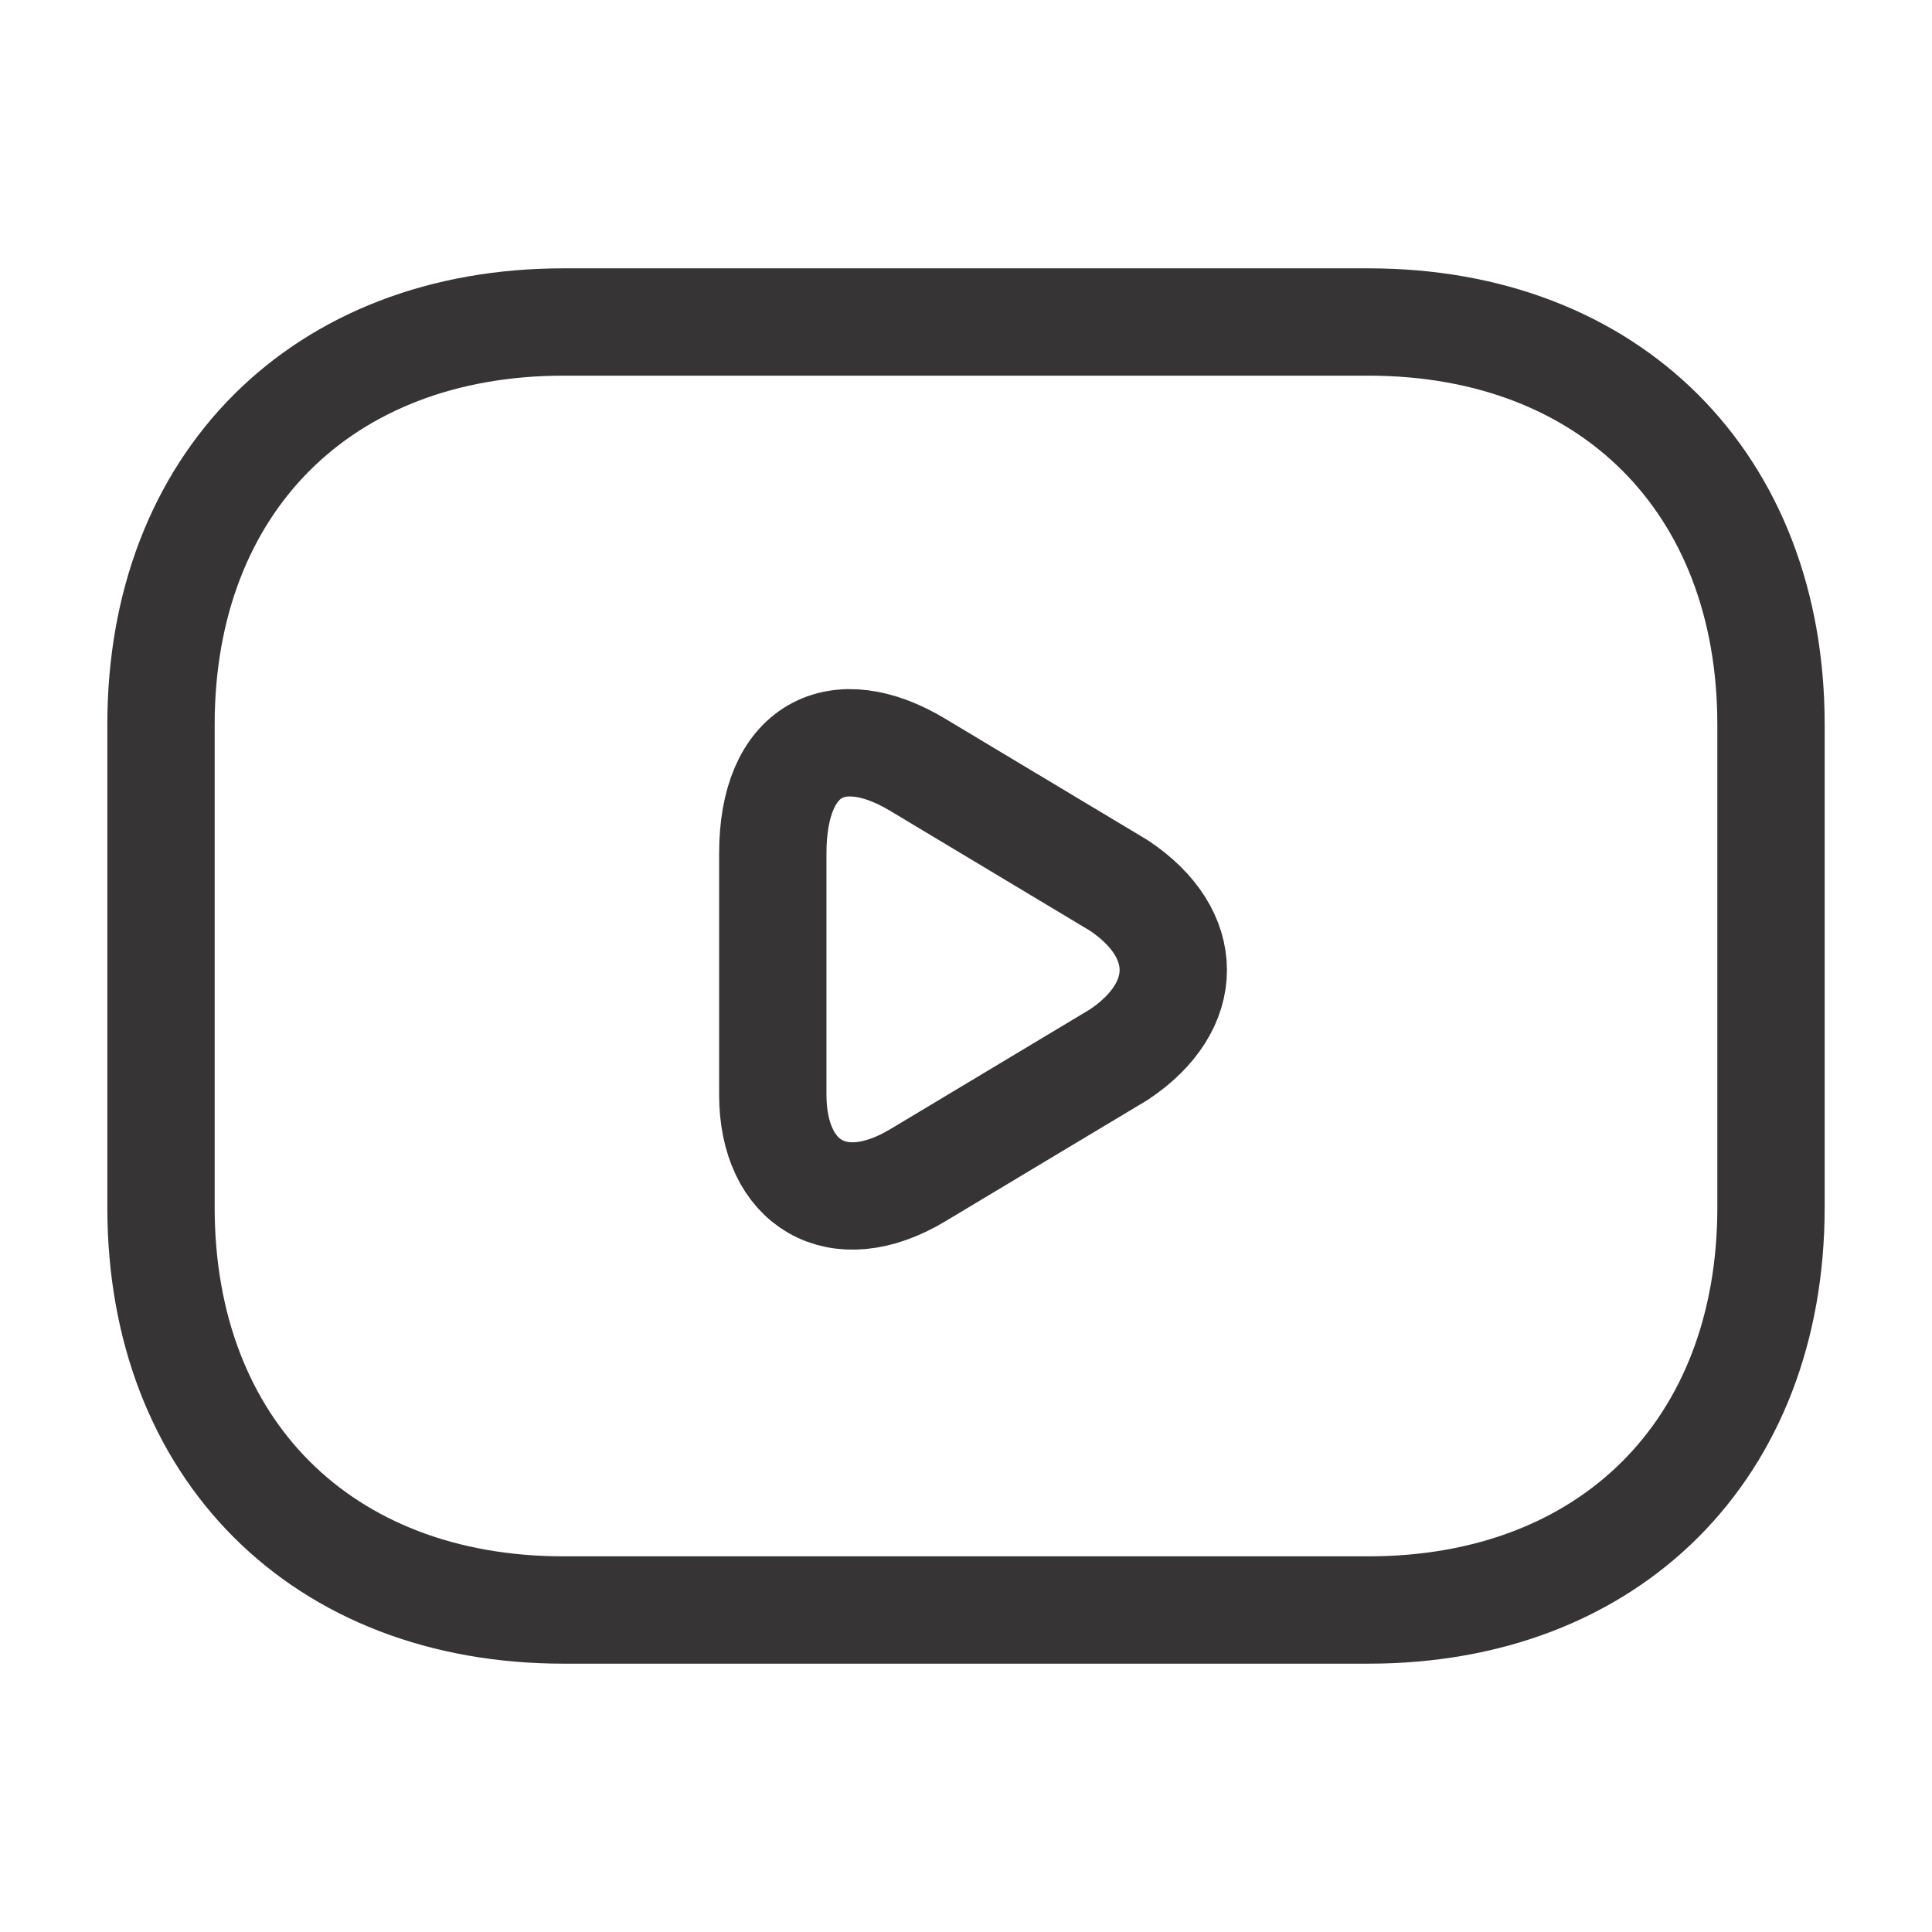 <?xml version="1.0" encoding="UTF-8"?> <svg xmlns="http://www.w3.org/2000/svg" width="27" height="27" viewBox="0 0 27 27" fill="none"> <path d="M19.125 22.5H7.875C4.5 22.5 2.25 20.25 2.25 16.875V10.125C2.25 6.75 4.5 4.5 7.875 4.5H19.125C22.5 4.5 24.75 6.75 24.75 10.125V16.875C24.75 20.25 22.5 22.5 19.125 22.5Z" stroke="#373435" stroke-width="1.5" stroke-miterlimit="10" stroke-linecap="round" stroke-linejoin="round"></path> <path d="M12.825 10.688L15.637 12.375C16.65 13.05 16.65 14.062 15.637 14.738L12.825 16.425C11.7 17.1 10.8 16.538 10.8 15.3V11.925C10.8 10.463 11.7 10.012 12.825 10.688Z" stroke="#373435" stroke-width="1.5" stroke-miterlimit="10" stroke-linecap="round" stroke-linejoin="round"></path> </svg> 